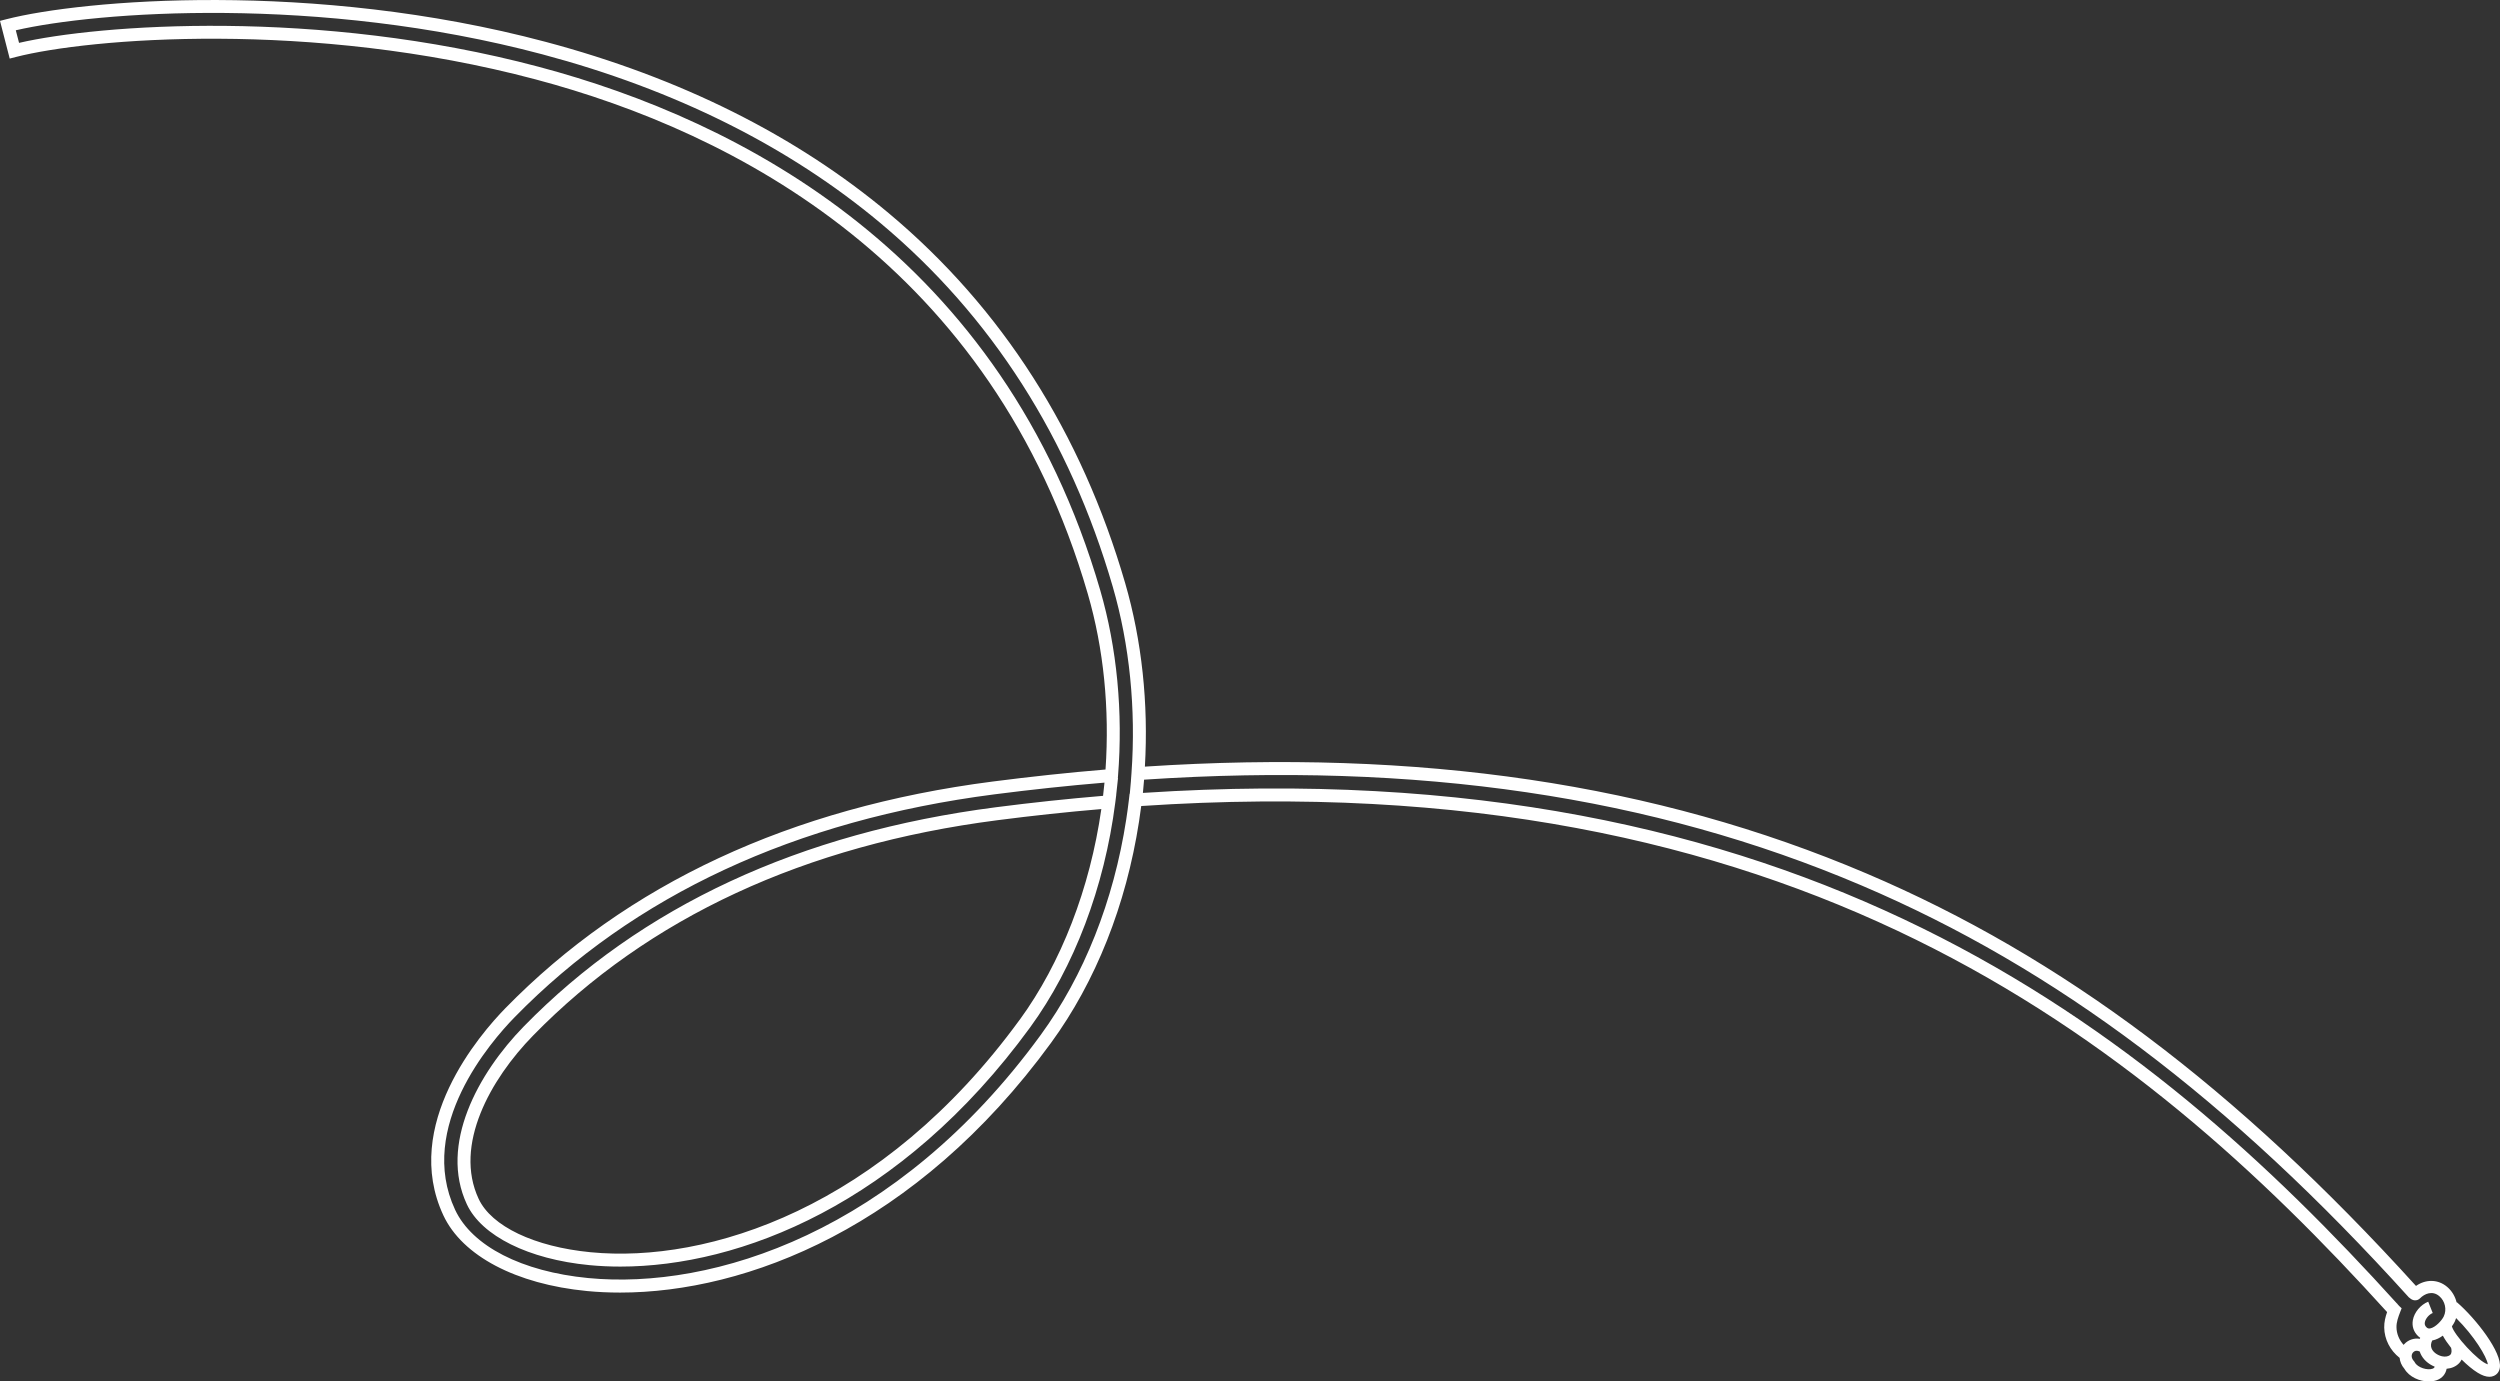 <?xml version="1.0" encoding="UTF-8"?> <svg xmlns="http://www.w3.org/2000/svg" id="Layer_2" data-name="Layer 2" viewBox="0 0 770.36 425.68"><rect x="0" y="0" width="770.36" height="425.68" fill="#333333" stroke="none"/><defs><style> .cls-1 { fill: #fff; stroke-width: 0px; } </style></defs><g id="Layer_1-2" data-name="Layer 1"><path class="cls-1" d="m0,6.43l2.99,11.62,1.94-.5c22.28-5.72,90.73-11.56,160.13,6.92,61.35,16.33,140.67,57.11,170.15,158.57,4.87,16.75,6.74,35.41,5.45,54.08-11.35.94-23.05,2.19-34.82,3.71-62.19,8.04-112.71,31.55-150.15,69.88-7.75,7.94-32.05,36-19.07,63.79,5.83,12.48,22.37,21.2,44.22,23.32,3.29.32,6.71.48,10.25.48,38.8,0,91.22-19.96,132.81-76.99,13.75-18.85,23.11-42.43,27.09-68.18.24-1.58.47-3.18.67-4.76,201.22-13.42,307.04,71.08,383.91,155.94-.51,1.47-.92,3.04-.89,4.77.07,3.63,1.8,7.02,4.75,9.34.11,1.13.56,2.3,1.48,3.38,1.5,2.54,4.71,3.89,7.52,3.89.89,0,1.74-.14,2.49-.41,1.66-.62,2.69-1.89,2.99-3.5,1.51-.12,2.88-.71,3.85-1.72.25-.26.53-.64.78-1.12,1.68,1.67,3.44,3.14,4.95,4.06,1.37.84,2.56,1.25,3.6,1.25.47,0,.91-.08,1.32-.26,1.04-.43,1.71-1.31,1.9-2.49.76-4.72-7.33-15.13-13.23-20.22l-.08.09c-.44-1.84-1.43-3.56-2.92-4.82-2.8-2.38-6.55-2.43-9.61-.3-55.36-61.08-109.18-101.48-169.27-127.07-65.06-27.71-137.83-38.49-222.41-32.95,1.14-19.41-.95-38.9-6.07-56.52-13.5-46.48-38.01-84.83-72.83-113.99-28.66-24-64.24-41.77-105.75-52.82C96.46-6.21,25.21-.05,1.94,5.93l-1.94.5Zm755.54,402.27c.37-.52.68-1.02.89-1.47.16-.35.29-.7.41-1.07,5.56,5.48,9.48,11.98,9.77,14.25-2.94-.83-10.54-9.23-11.07-11.72Zm-.5,8.76c-.5.52-1.55.71-2.57.47-1.47-.36-2.68-1.26-3.16-2.34-.35-.78-.28-1.64.18-2.55.03,0,.06,0,.09,0,1.12-.22,2.2-.77,3.16-1.47.63,1.17,1.52,2.46,2.56,3.77.18.74.24,1.62-.26,2.14Zm-11.43-.75c.52-.56,1.25-.63,2.02-.24.07.22.15.43.24.64.79,1.77,2.37,3.21,4.36,4.02-.1.42-.39.53-.63.62-1.55.58-4.61-.29-5.5-1.95l-.11-.2-.15-.17c-1.01-1.12-.76-2.17-.24-2.73Zm-391.43-172.38l.36-4.08c84.15-5.58,156.49,5.08,221.09,32.6,59.85,25.49,113.47,65.86,168.75,127.04l.04-.03c.51.49,1.03.79,1.66.83.61.04,1.21-.18,1.64-.62,1.41-1.43,3.81-2.47,5.93-.67,1.79,1.52,2.37,4.14,1.39,6.23-.6,1.27-2.57,3.4-4.17,3.71-.47.09-.79,0-1.11-.29-.51-.47-.68-.97-.56-1.61.21-1.12,1.29-2.39,2.43-2.84l-1.39-3.49c-2.34.93-4.29,3.25-4.73,5.65-.35,1.91.25,3.71,1.71,5.05.18.16.37.29.55.43-.04.1-.08.21-.11.31-1.92-.33-3.68.43-4.77,1.6-.08.08-.15.18-.23.27-1.37-1.51-2.17-3.42-2.2-5.42-.03-1.57.52-3.11,1.13-4.68l.46-1.18-.74-.69c-.16-.18-.33-.36-.49-.54-.05-.07-.1-.14-.15-.23l-.03.02c-77.42-85.48-183.98-170.62-386.43-157.37ZM4.88,9.33C29.64,3.61,98.09-1.64,167.12,16.74c40.94,10.9,76,28.41,104.21,52.02,34.21,28.64,58.28,66.34,71.56,112.04,5.19,17.86,7.18,37.71,5.77,57.41l-.17,2.3h.01s-.36,4.08-.36,4.08h-.06s-.19,1.65-.19,1.65c-.24,2.07-.53,4.18-.85,6.27-3.88,25.12-12.99,48.09-26.37,66.43-44.39,60.87-101.14,78.59-139.45,74.88-20.43-1.98-35.75-9.84-40.98-21.03-11.9-25.47,11-51.83,18.3-59.3,36.8-37.67,86.53-60.79,147.81-68.71,11.49-1.48,22.91-2.7,33.99-3.62l-.44,4.07c-10.81.9-21.91,2.08-33.04,3.52-60.36,7.8-109.3,30.52-145.46,67.54-14.11,14.44-26.13,36.43-17.54,54.81,4.55,9.75,19.02,16.93,37.74,18.74,3.07.3,6.26.45,9.56.45,36.68,0,86.45-19.11,126.27-73.71,13.58-18.63,22.9-43.22,26.23-69.24l.16-1.27h0s.03-.25.03-.25l.12-.93h-.02s.56-5.13.56-5.13h-.05s.05-.64.05-.64c1.57-19.71-.33-39.49-5.47-57.2-30-103.26-110.61-144.72-172.96-161.32C97.83,2.43,30.3,7.57,5.87,13.21l-1-3.87Zm309.33,304.9c-42.4,58.15-96.1,75.13-132.21,71.64-17.33-1.68-30.55-7.98-34.51-16.45-7.72-16.54,3.6-36.84,16.78-50.32,35.51-36.35,83.66-58.68,143.11-66.36,10.77-1.39,21.52-2.55,31.99-3.43-3.5,24.45-12.39,47.43-25.16,64.94Z"></path></g></svg> 
